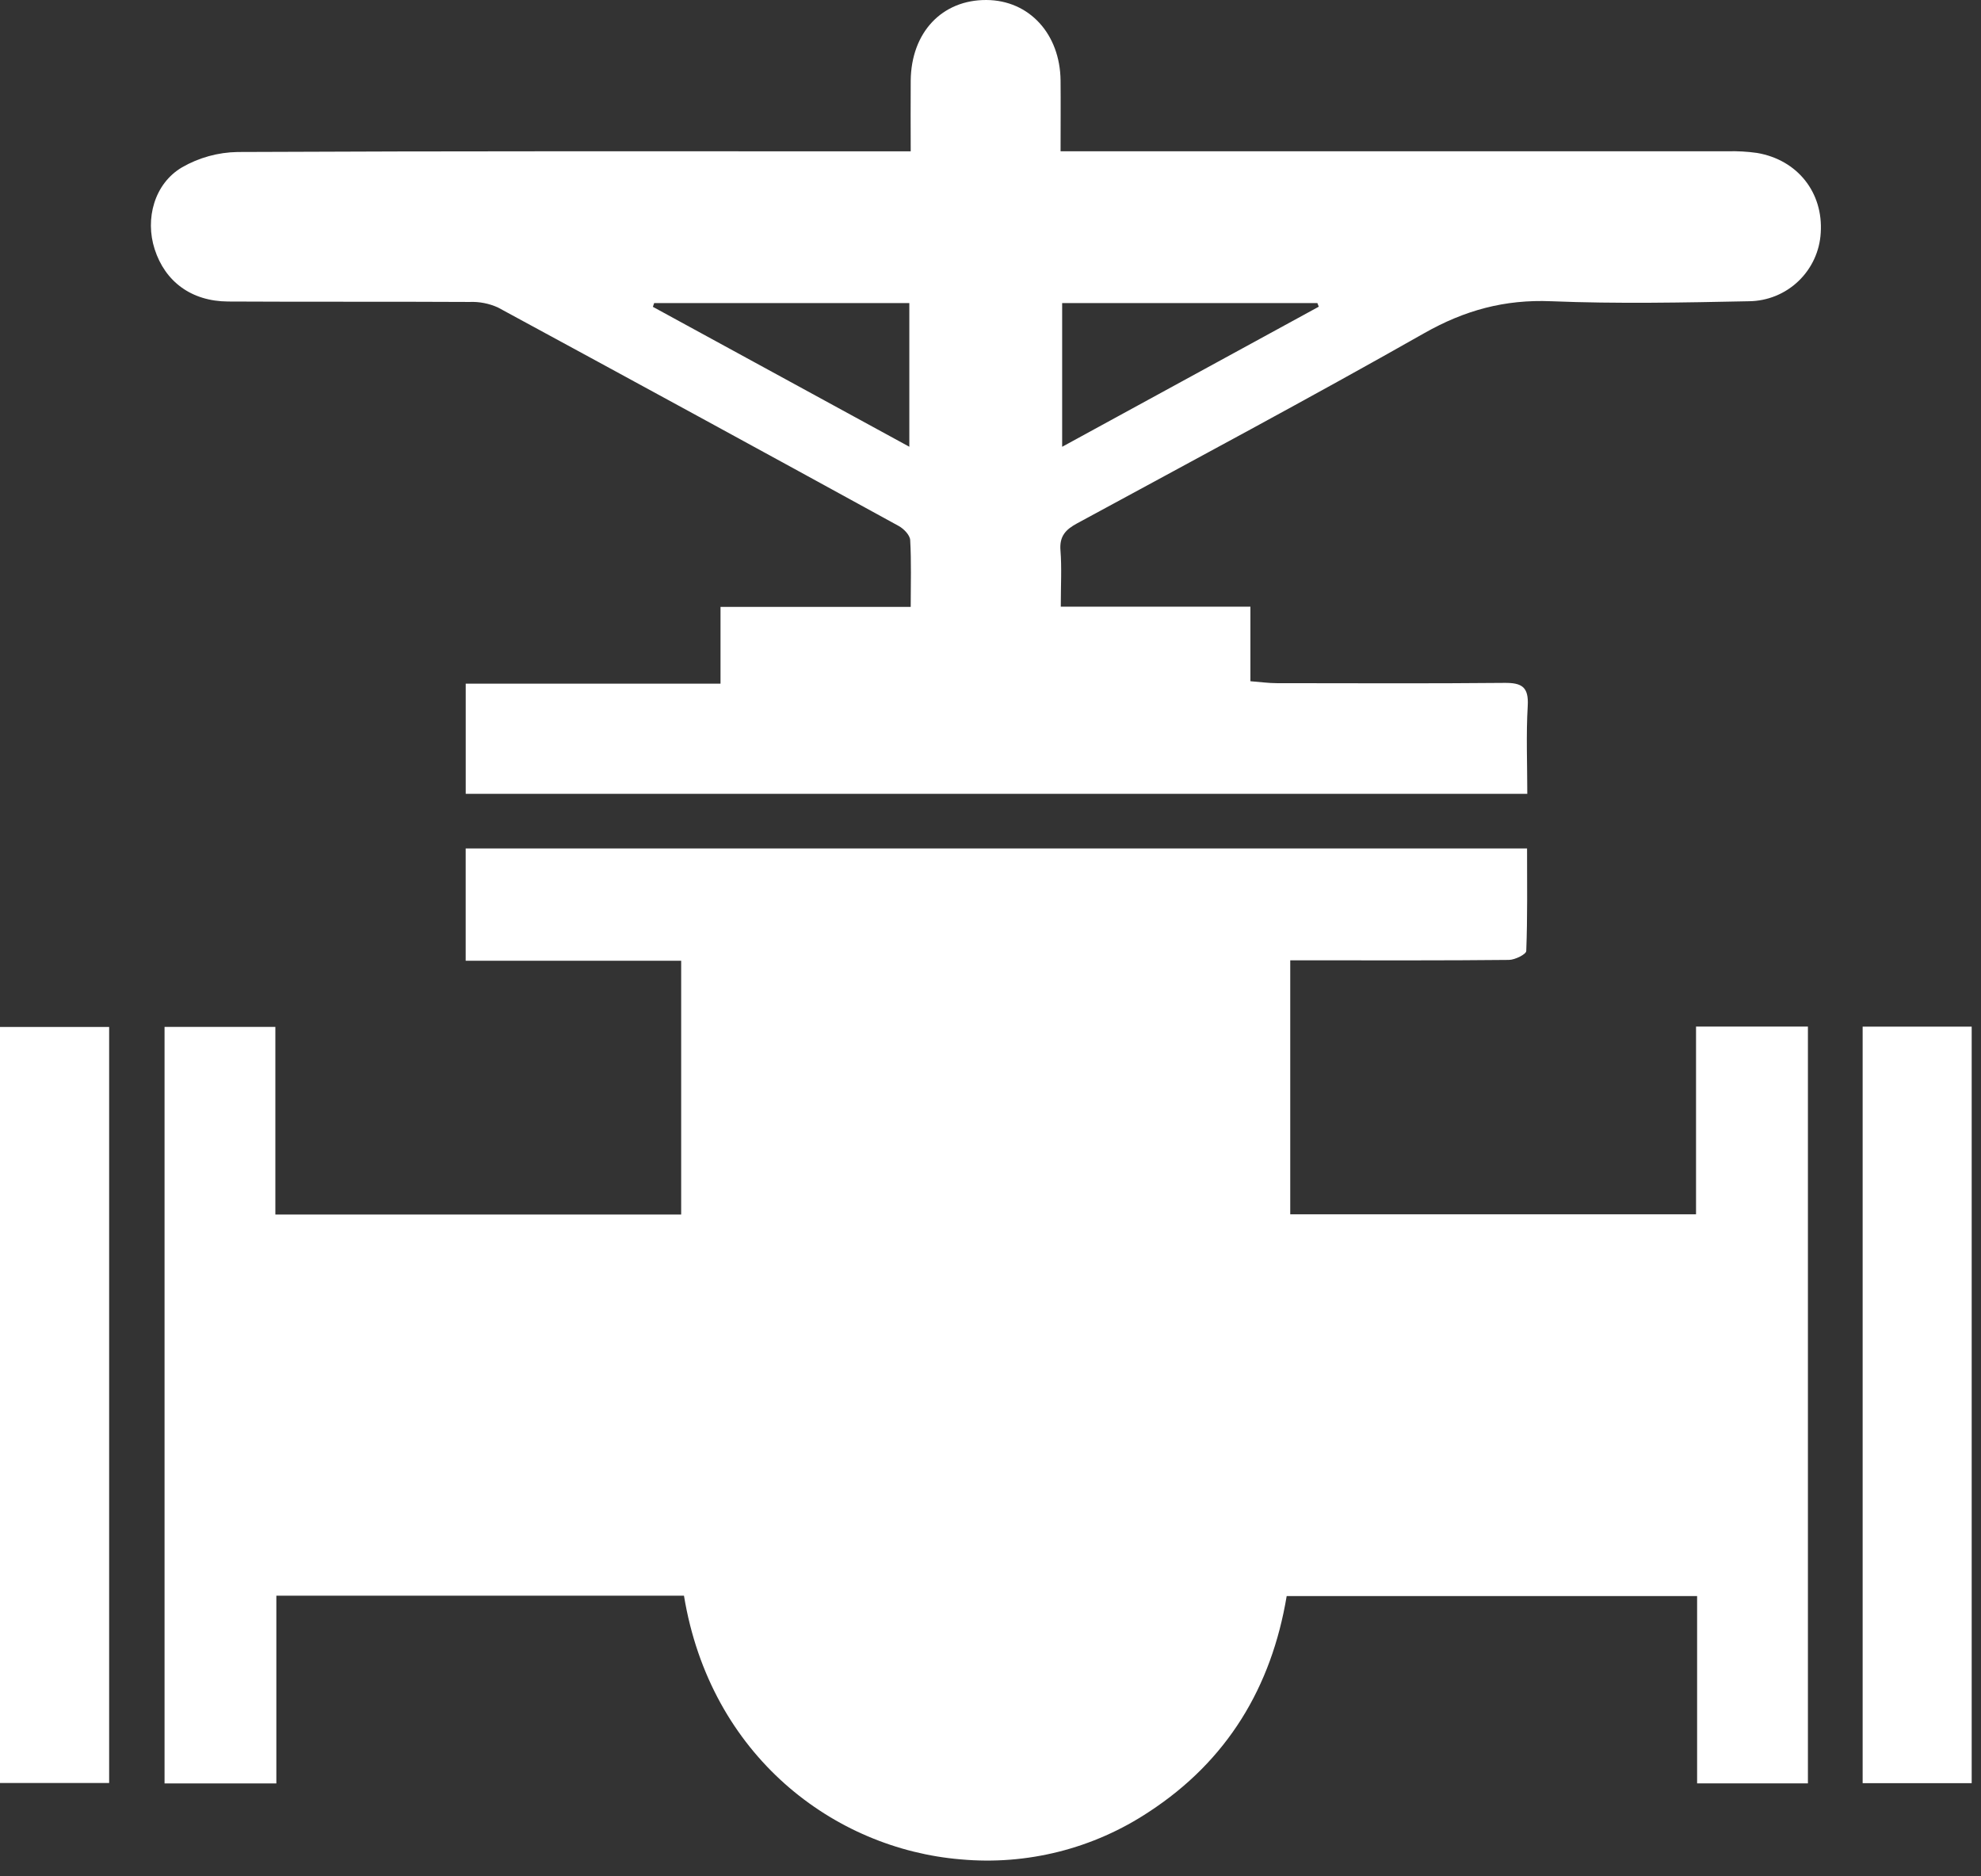 <svg width="94" height="89" viewBox="0 0 94 89" fill="none" xmlns="http://www.w3.org/2000/svg">
<rect x="0" y="0" width="94" height="89" fill="#333333" stroke="none"/>
<path d="M32.322 57.619V45.578H22.097V40.252H72.46C72.46 41.884 72.484 43.501 72.422 45.114C72.422 45.272 71.889 45.535 71.602 45.539C68.535 45.571 65.467 45.559 62.4 45.559H61.223V57.608H80.478V48.703H85.787V84.606H80.529V75.72H61.054C60.333 80.039 58.237 83.528 54.519 85.956C51.884 87.703 48.732 88.498 45.584 88.21C39.574 87.71 33.706 83.305 32.455 75.701H13.113V84.608H7.808V48.716H13.066V57.619H32.322Z" fill="white"/>
<path d="M50.335 28.782H59.333V32.318C59.803 32.354 60.19 32.41 60.578 32.41C64.178 32.41 67.778 32.433 71.378 32.397C72.21 32.388 72.544 32.585 72.492 33.488C72.411 34.853 72.471 36.228 72.471 37.659H22.099V32.435H34.189V28.792H43.214C43.214 27.665 43.248 26.64 43.189 25.62C43.176 25.385 42.887 25.087 42.648 24.955C36.316 21.482 29.975 18.026 23.626 14.586C23.202 14.395 22.74 14.305 22.275 14.325C18.458 14.304 14.638 14.325 10.82 14.304C9.085 14.293 7.836 13.365 7.339 11.823C6.873 10.381 7.324 8.712 8.635 7.94C9.439 7.477 10.348 7.226 11.277 7.211C21.481 7.162 31.687 7.179 41.886 7.179H43.214C43.214 5.994 43.204 4.909 43.214 3.823C43.238 1.536 44.699 -0.013 46.81 8.30086e-05C48.834 0.011 50.305 1.609 50.325 3.829C50.335 4.89 50.325 5.951 50.325 7.177H51.452C61.626 7.177 71.8 7.177 81.973 7.177C82.442 7.164 82.911 7.19 83.376 7.256C85.293 7.583 86.521 9.134 86.395 11.046C86.346 11.917 85.967 12.736 85.336 13.338C84.705 13.941 83.869 14.281 82.997 14.291C79.868 14.355 76.732 14.418 73.607 14.291C71.399 14.199 69.495 14.719 67.574 15.81C62.128 18.899 56.616 21.84 51.118 24.824C50.564 25.122 50.265 25.438 50.32 26.116C50.385 26.933 50.335 27.778 50.335 28.782ZM31.04 14.379L30.979 14.556L43.148 21.194V14.379H31.04ZM50.4 14.379V21.196L62.577 14.55L62.511 14.379H50.4Z" fill="white"/>
<path d="M7.62939e-06 84.587V48.72H5.179V84.587H7.62939e-06Z" fill="white"/>
<path d="M88.384 48.705H93.558V84.595H88.384V48.705Z" fill="white"/>
</svg>
